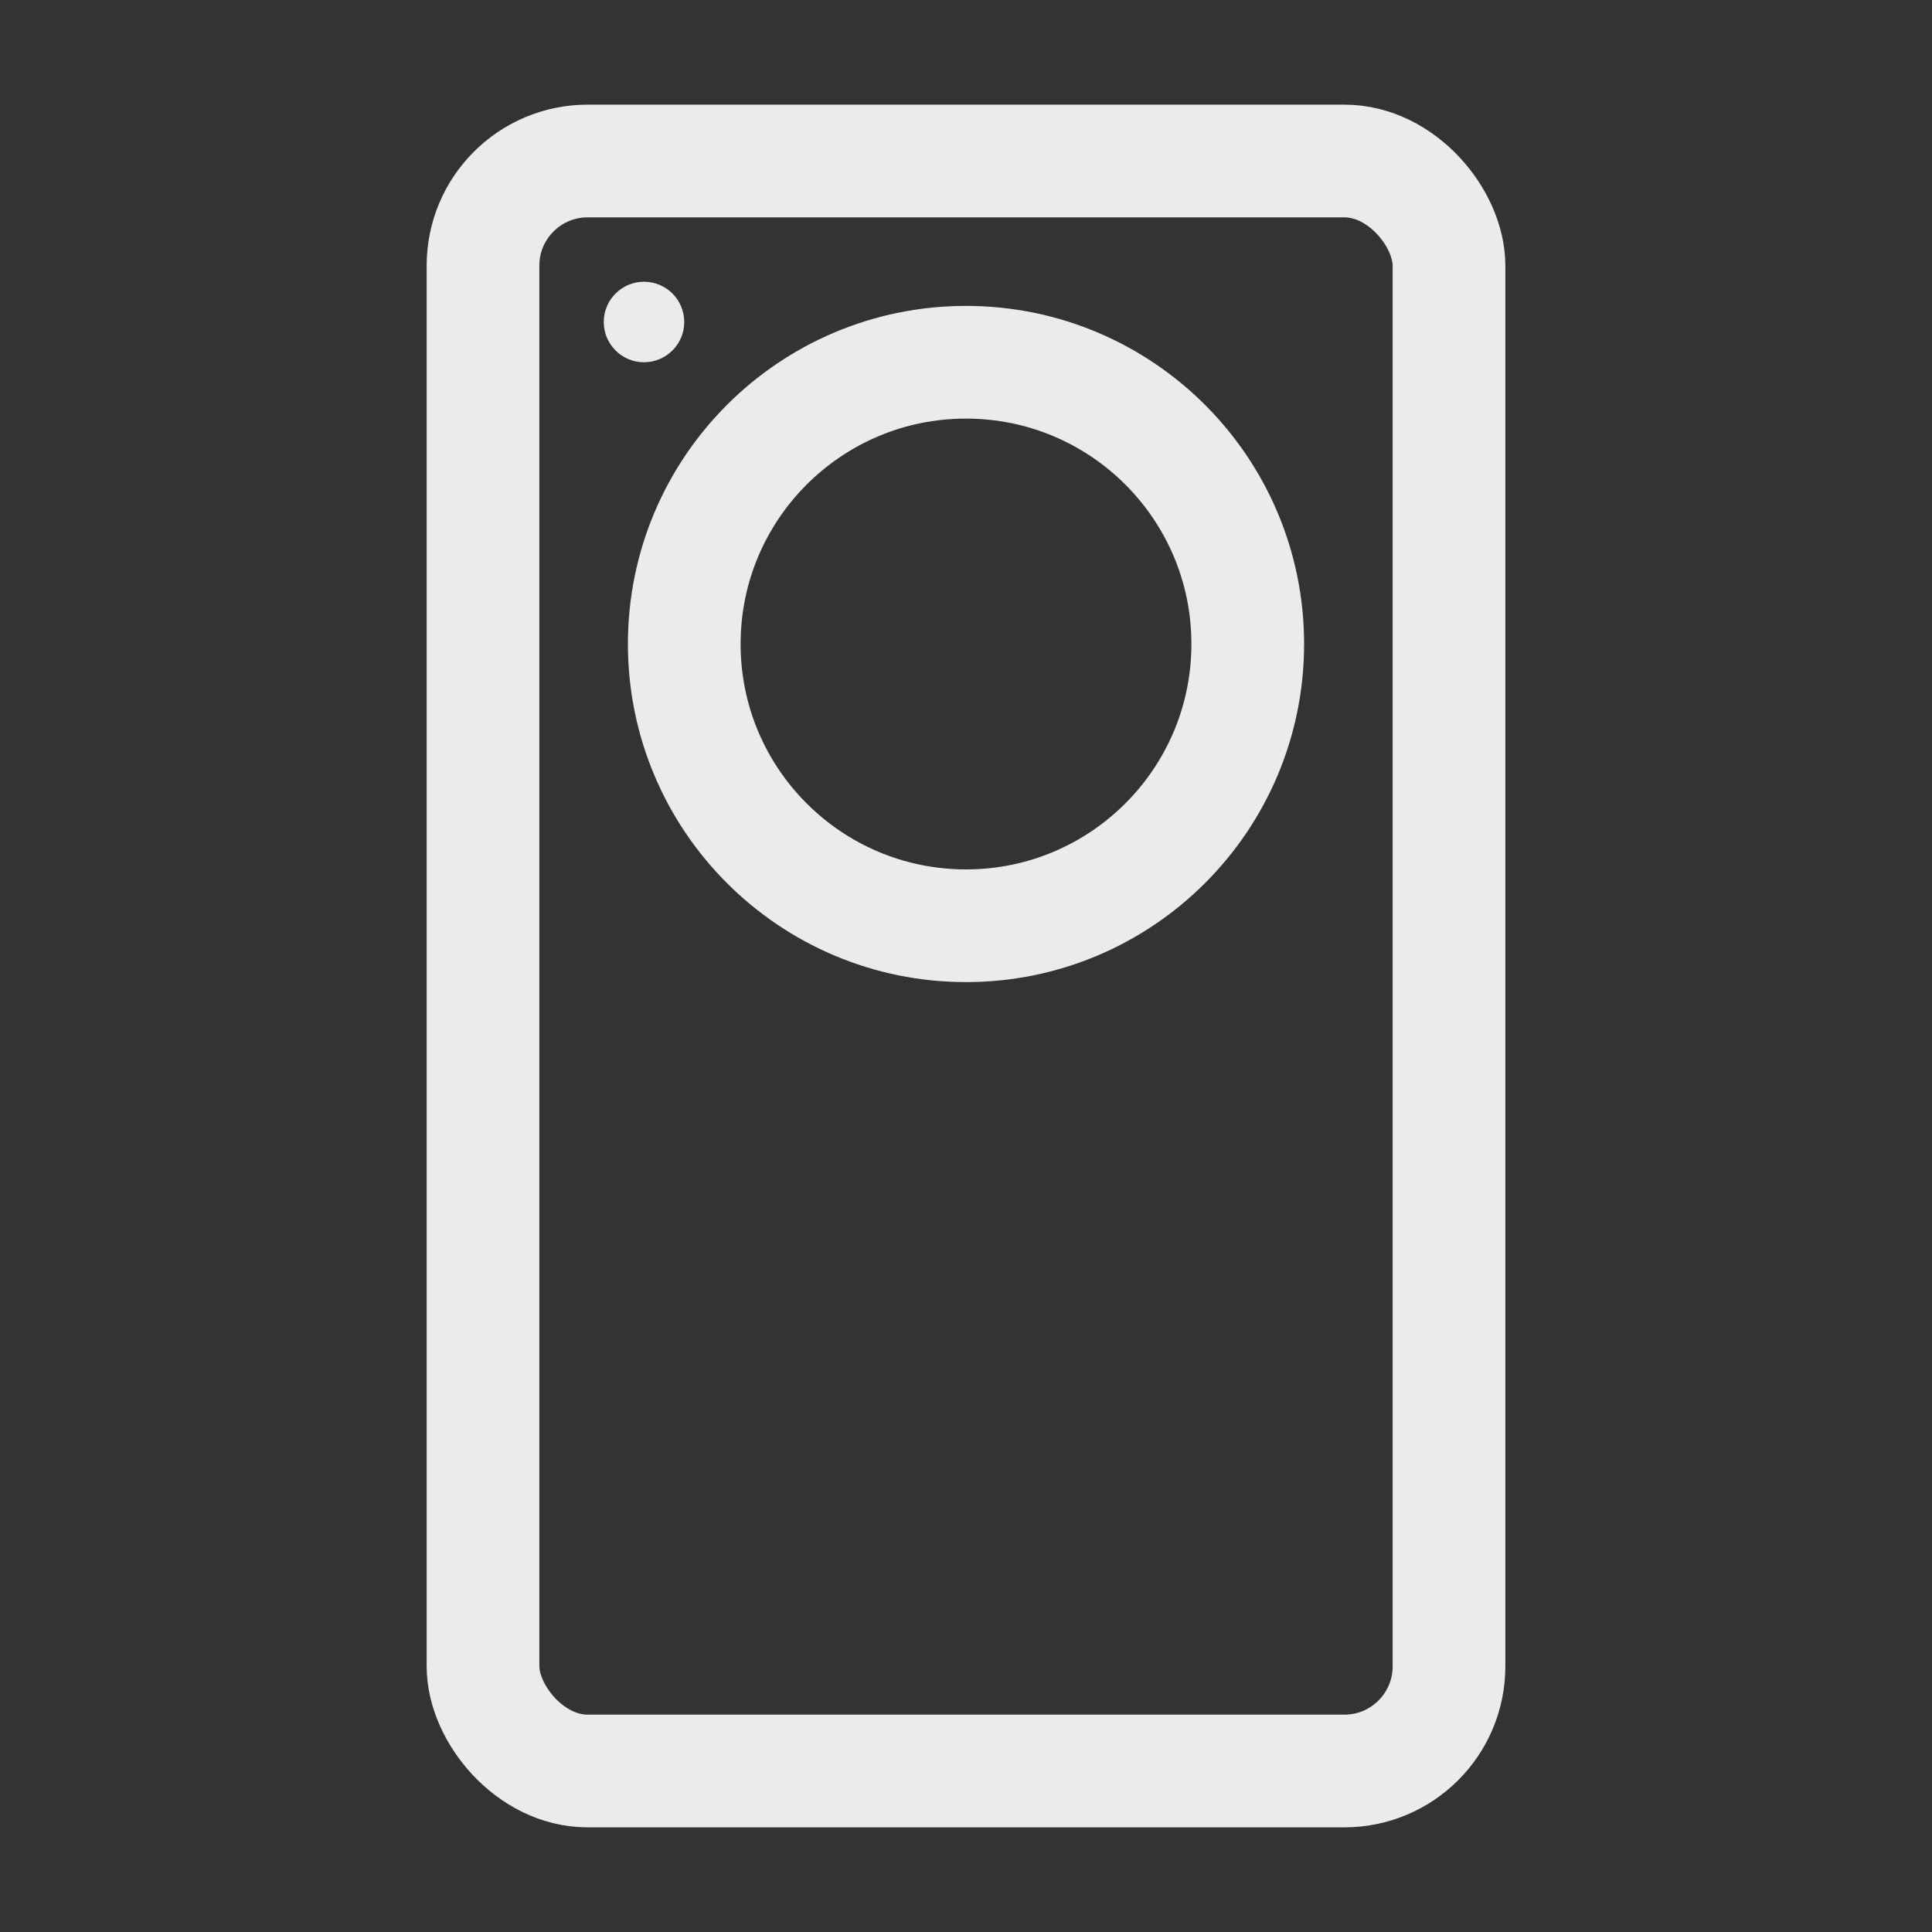 <svg width="24" height="24" viewBox="0 0 24 24" fill="none" xmlns="http://www.w3.org/2000/svg">
<rect x="0" y="0" width="24" height="24" fill="#333333" stroke="none"/>
<rect x="6" y="2" width="12" height="20" rx="1.3" stroke="white" stroke-opacity="0.9" stroke-width="1.4" stroke-linejoin="round"/>
<path d="M15.5 8C15.5 9.933 13.933 11.5 12 11.5C10.067 11.5 8.5 9.933 8.5 8C8.5 6.067 10.067 4.5 12 4.5C13.933 4.5 15.5 6.067 15.5 8Z" stroke="white" stroke-opacity="0.9" stroke-width="1.4" stroke-linejoin="round"/>
<path d="M8.5 4C8.5 4.276 8.276 4.5 8 4.5C7.724 4.5 7.5 4.276 7.5 4C7.5 3.724 7.724 3.5 8 3.5C8.276 3.5 8.5 3.724 8.5 4Z" fill="white" fill-opacity="0.9"/>
</svg>
